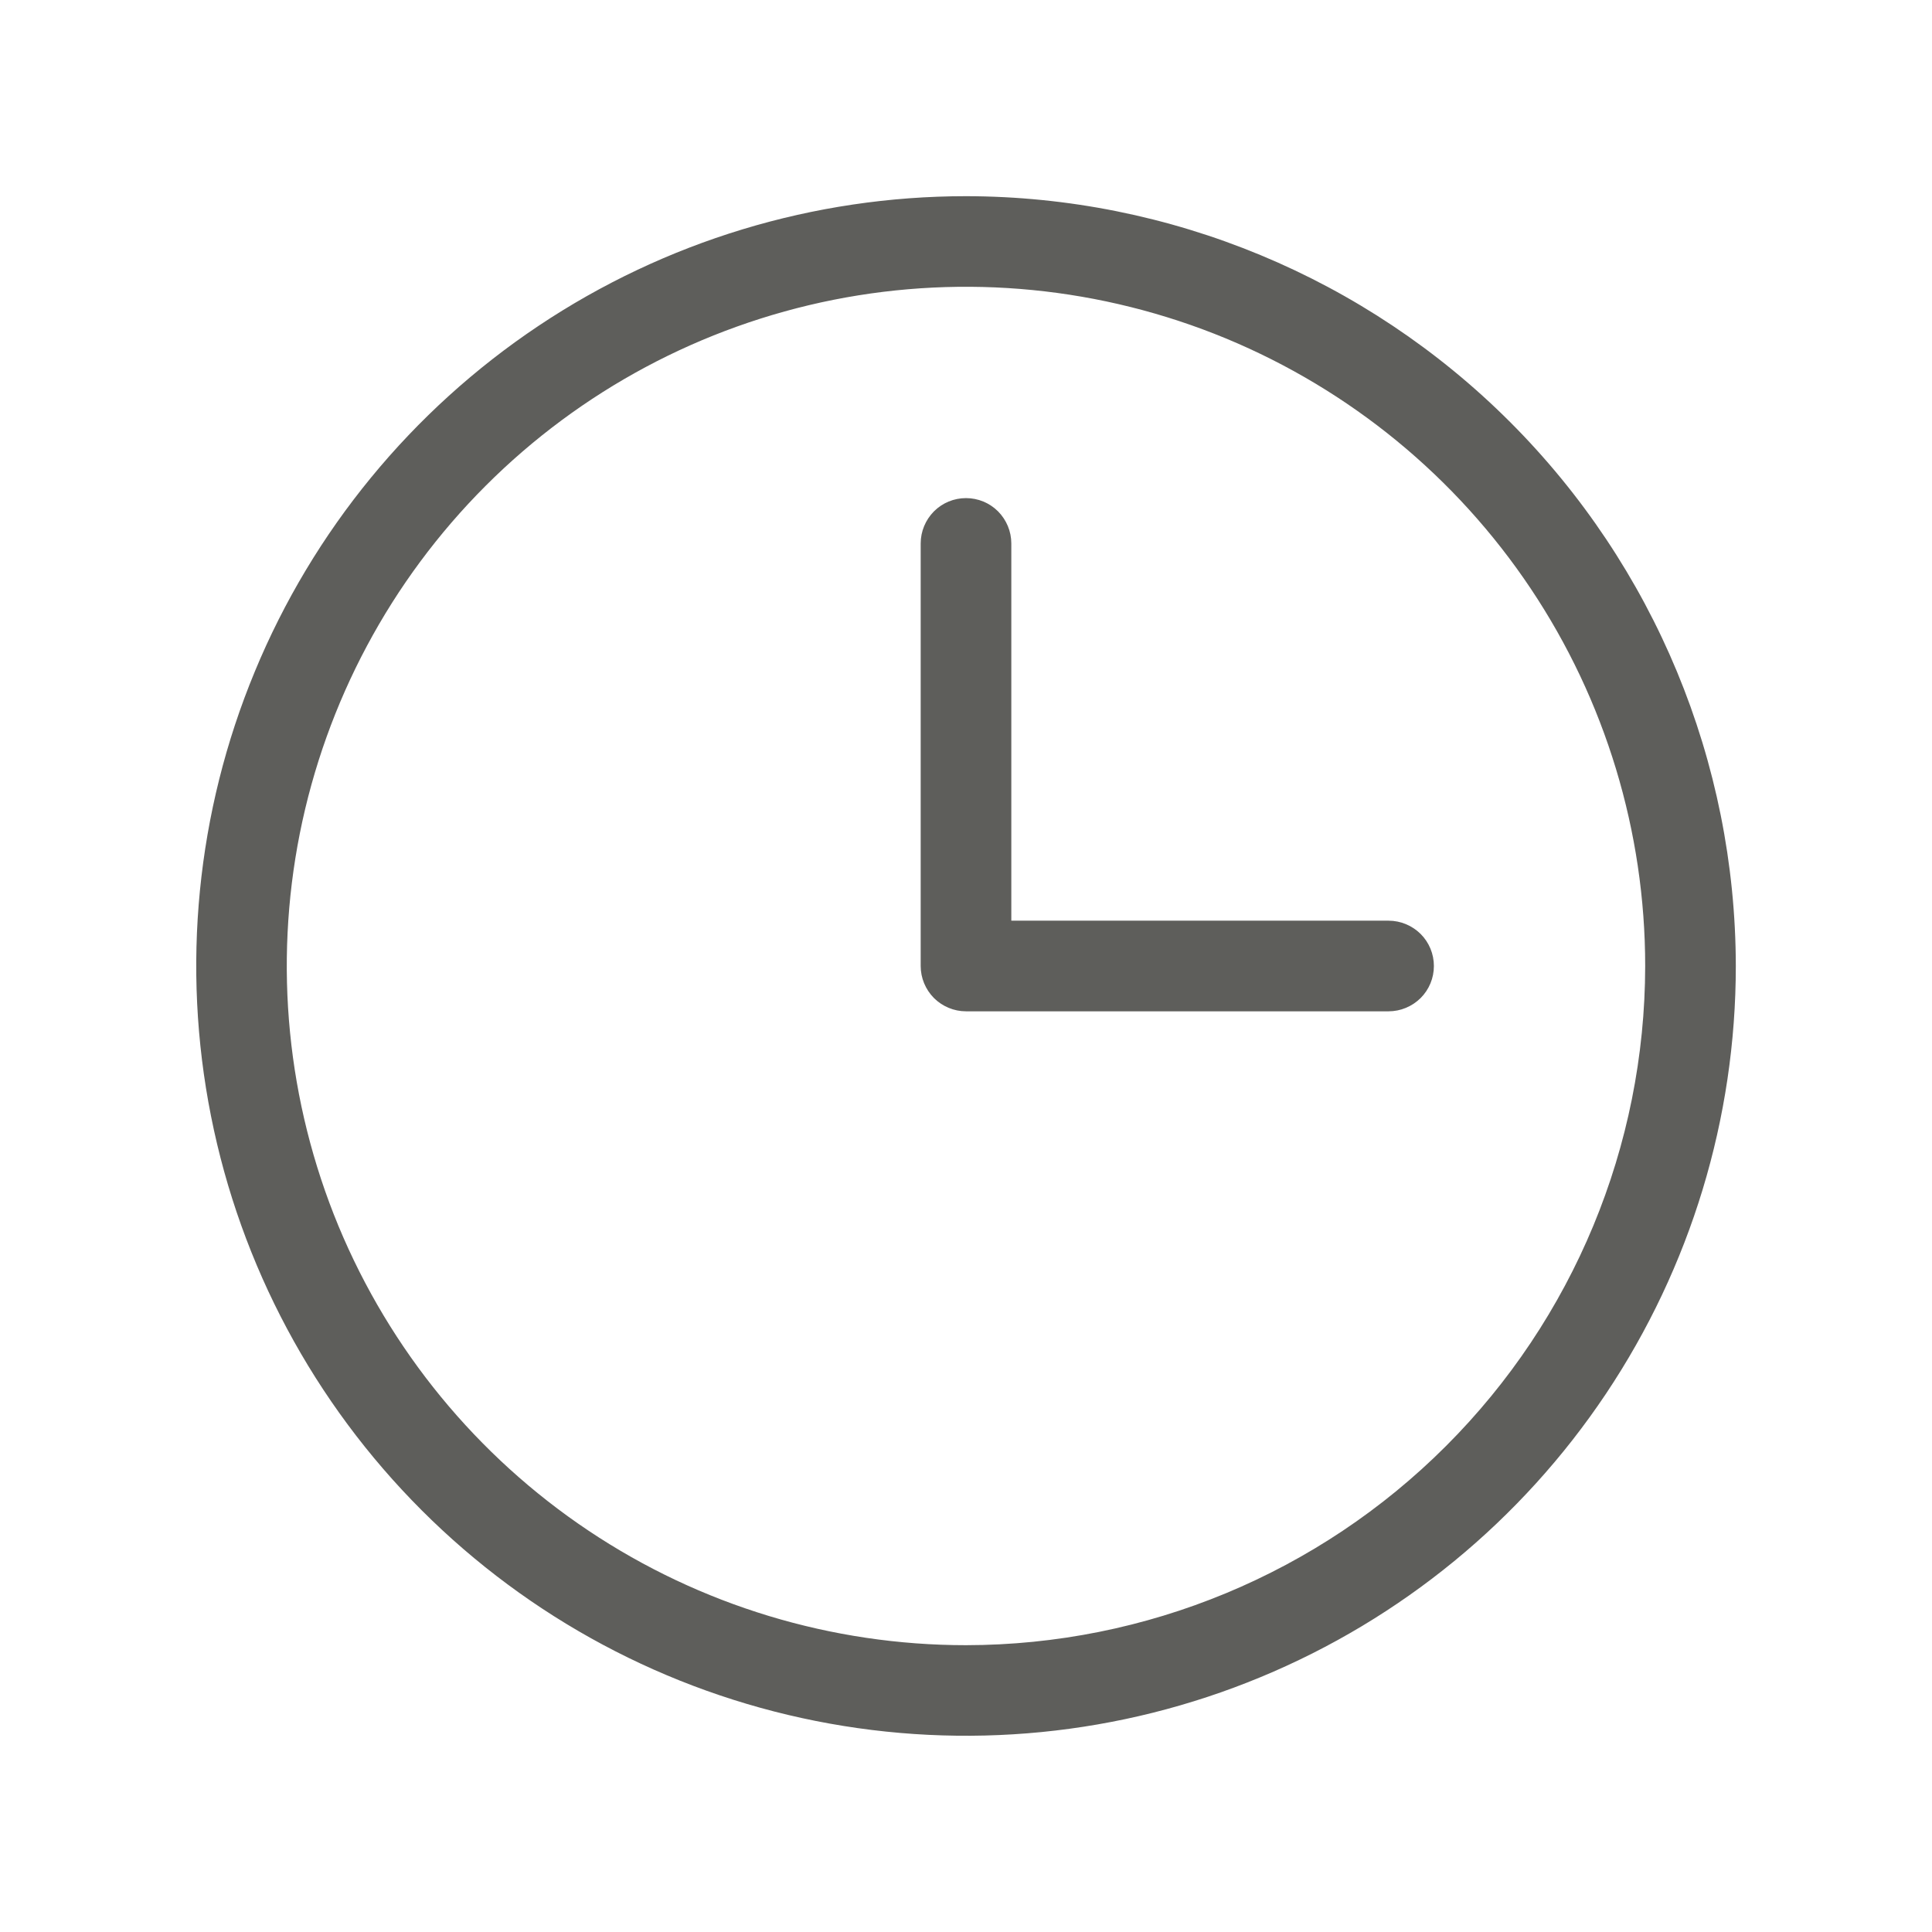 <?xml version="1.0" encoding="UTF-8"?> <svg xmlns="http://www.w3.org/2000/svg" width="22" height="22" viewBox="0 0 22 22" fill="none"> <path d="M11 2.234C9.266 2.234 7.572 2.748 6.13 3.712C4.689 4.675 3.565 6.044 2.902 7.646C2.238 9.247 2.065 11.01 2.403 12.71C2.741 14.411 3.576 15.972 4.802 17.198C6.028 18.424 7.59 19.259 9.29 19.597C10.99 19.935 12.753 19.762 14.354 19.098C15.956 18.435 17.325 17.311 18.288 15.87C19.252 14.428 19.766 12.734 19.766 11C19.763 8.676 18.838 6.448 17.195 4.805C15.552 3.162 13.324 2.237 11 2.234ZM11 18.734C9.47 18.734 7.975 18.281 6.703 17.431C5.431 16.581 4.44 15.373 3.854 13.96C3.269 12.546 3.116 10.991 3.414 9.491C3.713 7.991 4.449 6.613 5.531 5.531C6.613 4.449 7.991 3.713 9.491 3.414C10.991 3.116 12.546 3.269 13.96 3.854C15.373 4.44 16.581 5.431 17.431 6.703C18.281 7.975 18.734 9.47 18.734 11C18.732 13.051 17.916 15.017 16.466 16.466C15.017 17.916 13.051 18.732 11 18.734ZM16.328 11C16.328 11.137 16.274 11.268 16.177 11.365C16.08 11.461 15.949 11.516 15.812 11.516H11C10.863 11.516 10.732 11.461 10.635 11.365C10.539 11.268 10.484 11.137 10.484 11V6.188C10.484 6.051 10.539 5.92 10.635 5.823C10.732 5.726 10.863 5.672 11 5.672C11.137 5.672 11.268 5.726 11.365 5.823C11.461 5.92 11.516 6.051 11.516 6.188V10.484H15.812C15.949 10.484 16.08 10.539 16.177 10.635C16.274 10.732 16.328 10.863 16.328 11Z" fill="#5E5E5B"></path> </svg> 